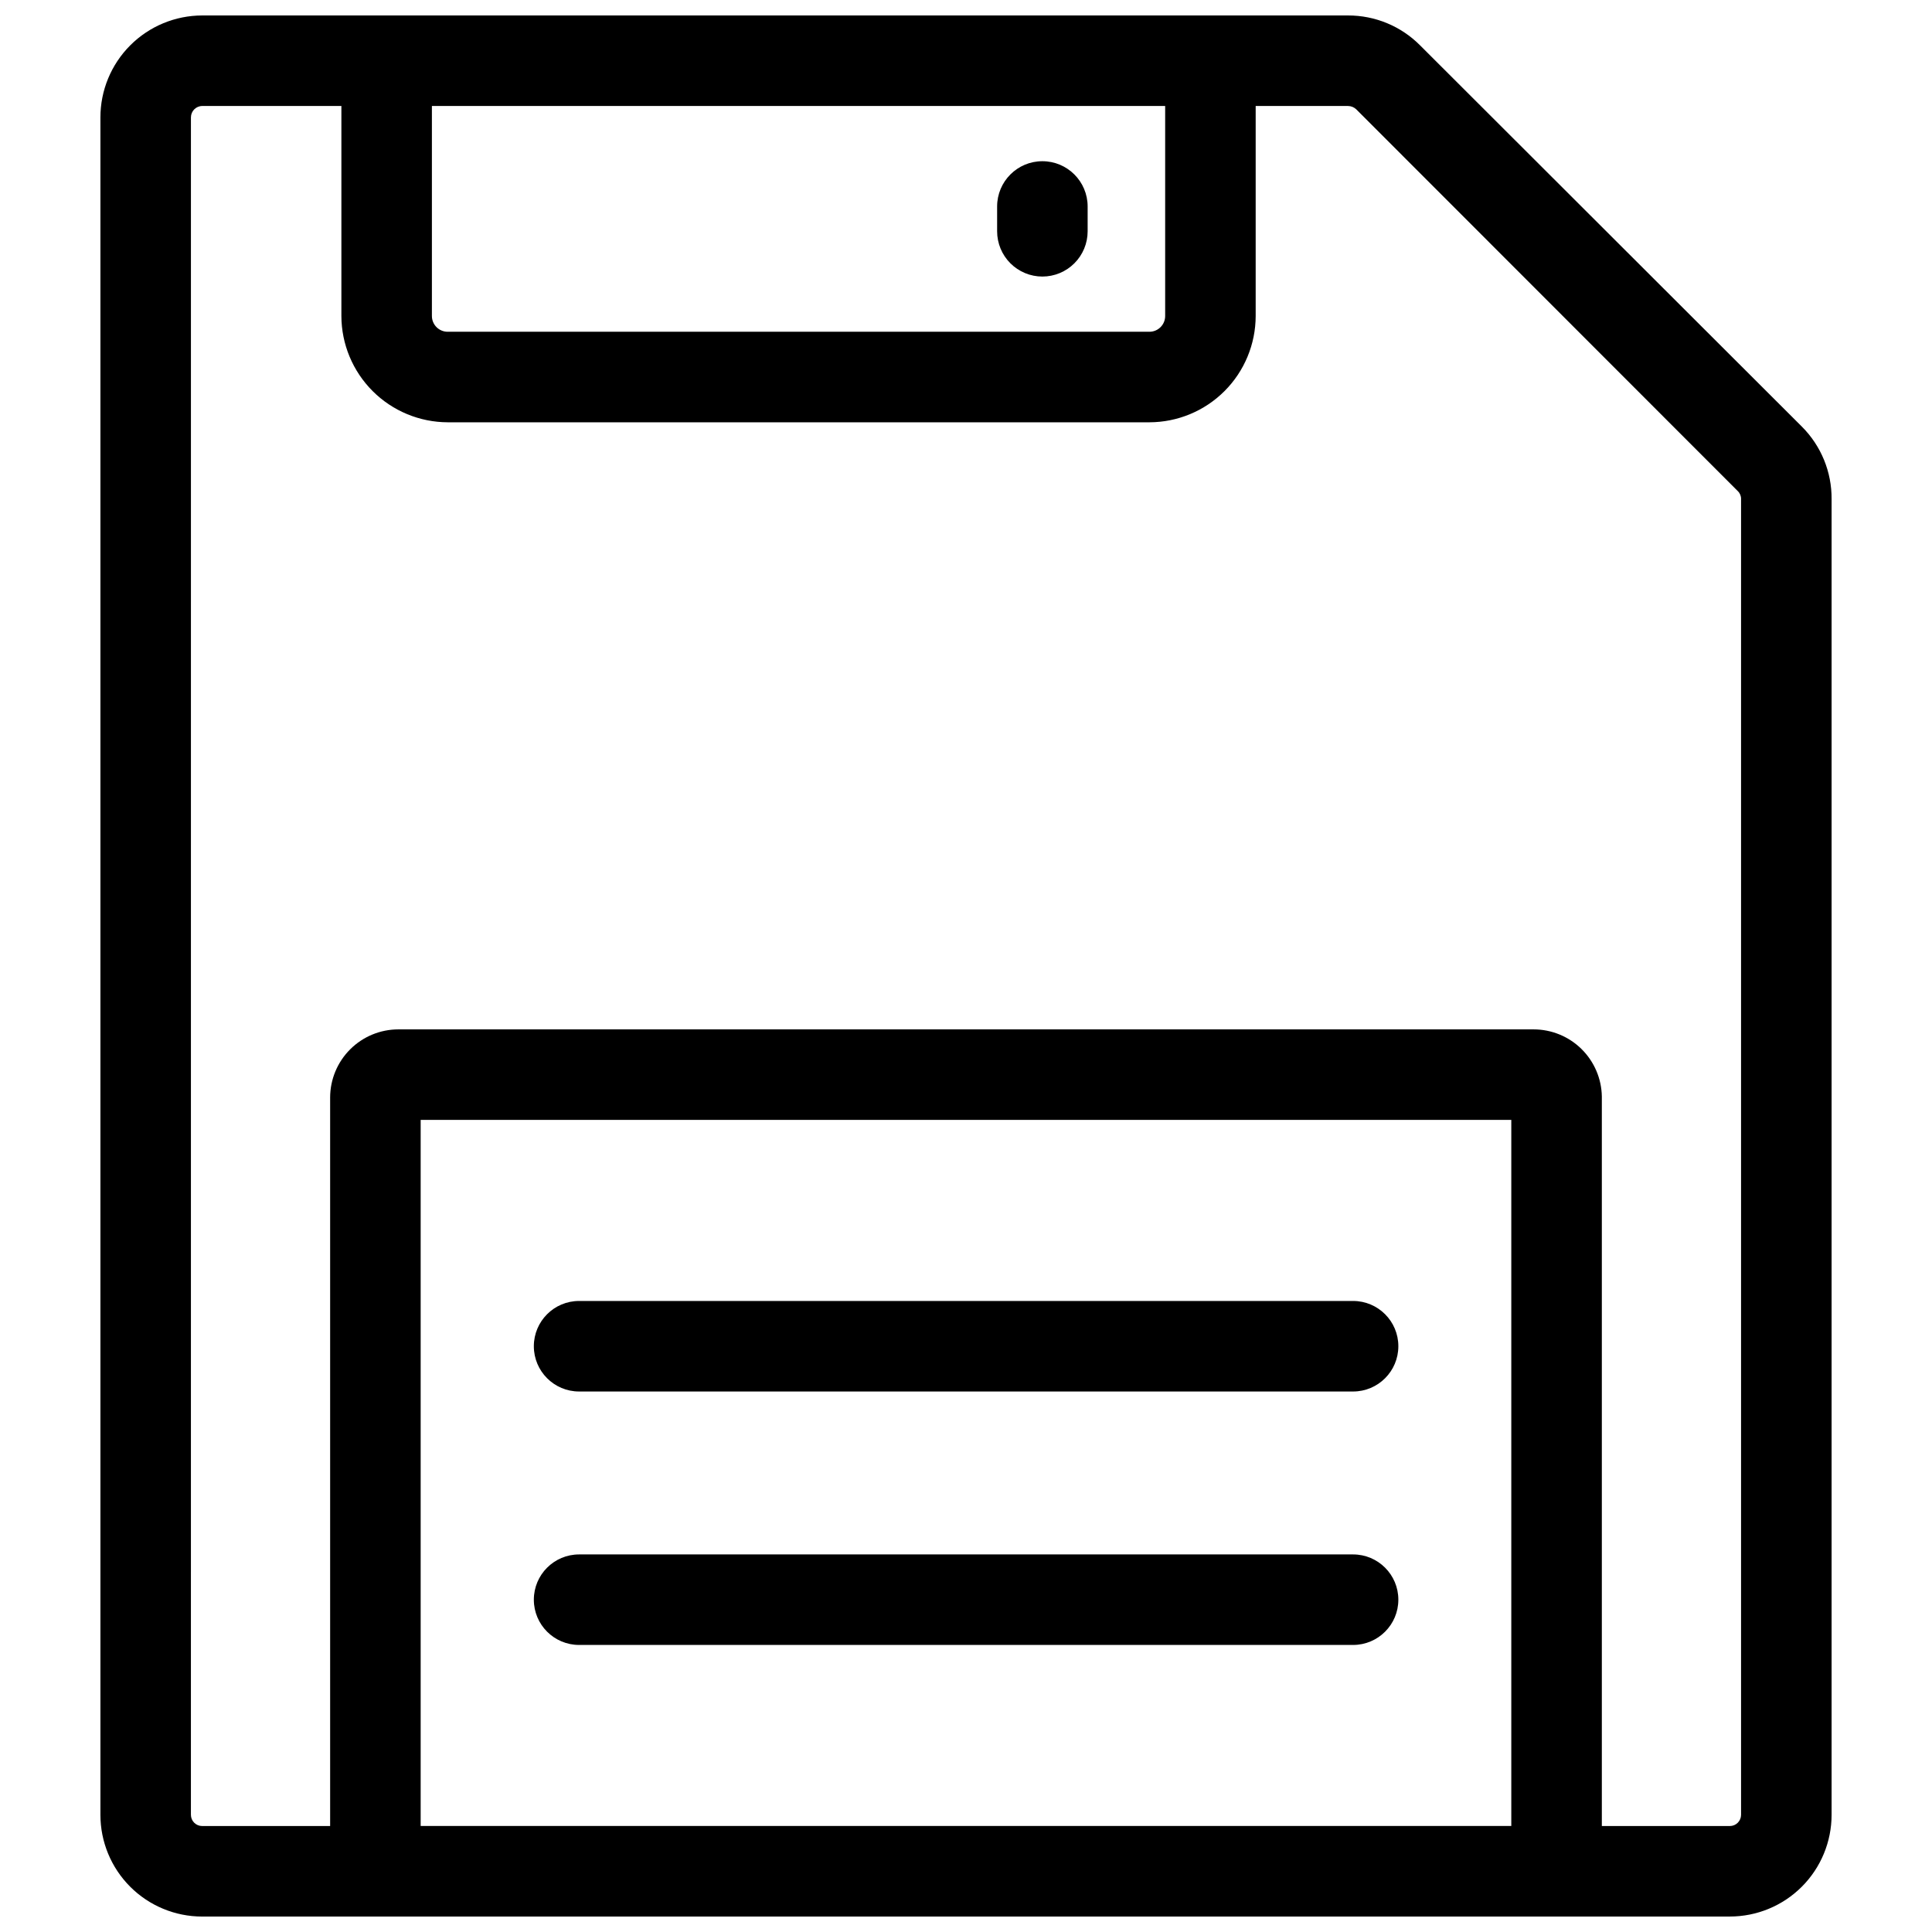 <?xml version="1.0" encoding="UTF-8"?>
<!-- Uploaded to: ICON Repo, www.iconrepo.com, Generator: ICON Repo Mixer Tools -->
<svg width="800px" height="800px" version="1.1" viewBox="144 144 512 512" xmlns="http://www.w3.org/2000/svg">
 <defs>
  <clipPath id="a">
   <path d="m170 148.09h460v503.81h-460z"/>
  </clipPath>
 </defs>
 <g clip-path="url(#a)">
  <path d="m197.57 651.9h404.86-0.004c7.152 0 14.012-2.84 19.07-7.898 5.055-5.055 7.894-11.914 7.894-19.066v-348.68c0.055-7.195-2.781-14.105-7.867-19.191l-101.19-101.05c-5.051-5.086-11.93-7.938-19.098-7.918h-303.66c-7.156 0.012-14.016 2.863-19.07 7.93-5.055 5.062-7.894 11.93-7.894 19.086v449.83c0 7.152 2.84 14.012 7.898 19.066 5.059 5.059 11.914 7.898 19.066 7.898zm57.91-23.992v-187.13h289.03v187.13zm197.3-455.82v55.66-0.004c0 2.309-1.871 4.176-4.176 4.176h-185.97c-1.109 0-2.172-0.441-2.953-1.223s-1.223-1.844-1.223-2.953v-55.656zm-258.18 3.023c0-1.652 1.324-3 2.973-3.023h36.898v55.66-0.004c0.023 7.473 3.008 14.629 8.293 19.906 5.285 5.277 12.449 8.246 19.918 8.262h185.92c7.465-0.016 14.621-2.984 19.902-8.266 5.277-5.277 8.25-12.434 8.262-19.902v-55.656h24.469c0.805 0.008 1.574 0.316 2.16 0.863l101.14 101.2v-0.004c0.574 0.555 0.887 1.32 0.863 2.113v348.68c0 0.789-0.312 1.547-0.871 2.106-0.555 0.555-1.312 0.871-2.102 0.871h-33.922v-193.32c-0.074-4.746-2.016-9.273-5.398-12.605-3.383-3.332-7.941-5.195-12.691-5.195h-300.84 0.004c-4.789 0-9.383 1.898-12.773 5.281-3.391 3.383-5.305 7.969-5.316 12.758v193.08h-33.922c-0.789 0-1.547-0.316-2.102-0.871-0.559-0.559-0.871-1.316-0.871-2.106z"/>
 </g>
 <path d="m420.24 217.29c3.184 0 6.234-1.266 8.484-3.516s3.512-5.301 3.512-8.48v-6.574c0-6.625-5.371-11.996-11.996-11.996s-11.992 5.371-11.992 11.996v6.574c0 3.18 1.262 6.231 3.512 8.48s5.301 3.516 8.48 3.516z"/>
 <path d="m502.58 488.77h-205.11c-6.625 0-11.996 5.371-11.996 11.996s5.371 11.996 11.996 11.996h205.11c6.625 0 11.996-5.371 11.996-11.996s-5.371-11.996-11.996-11.996z"/>
 <path d="m502.58 555.94h-205.11c-6.625 0-11.996 5.367-11.996 11.992s5.371 11.996 11.996 11.996h205.11c6.625 0 11.996-5.371 11.996-11.996s-5.371-11.992-11.996-11.992z"/>
</svg>